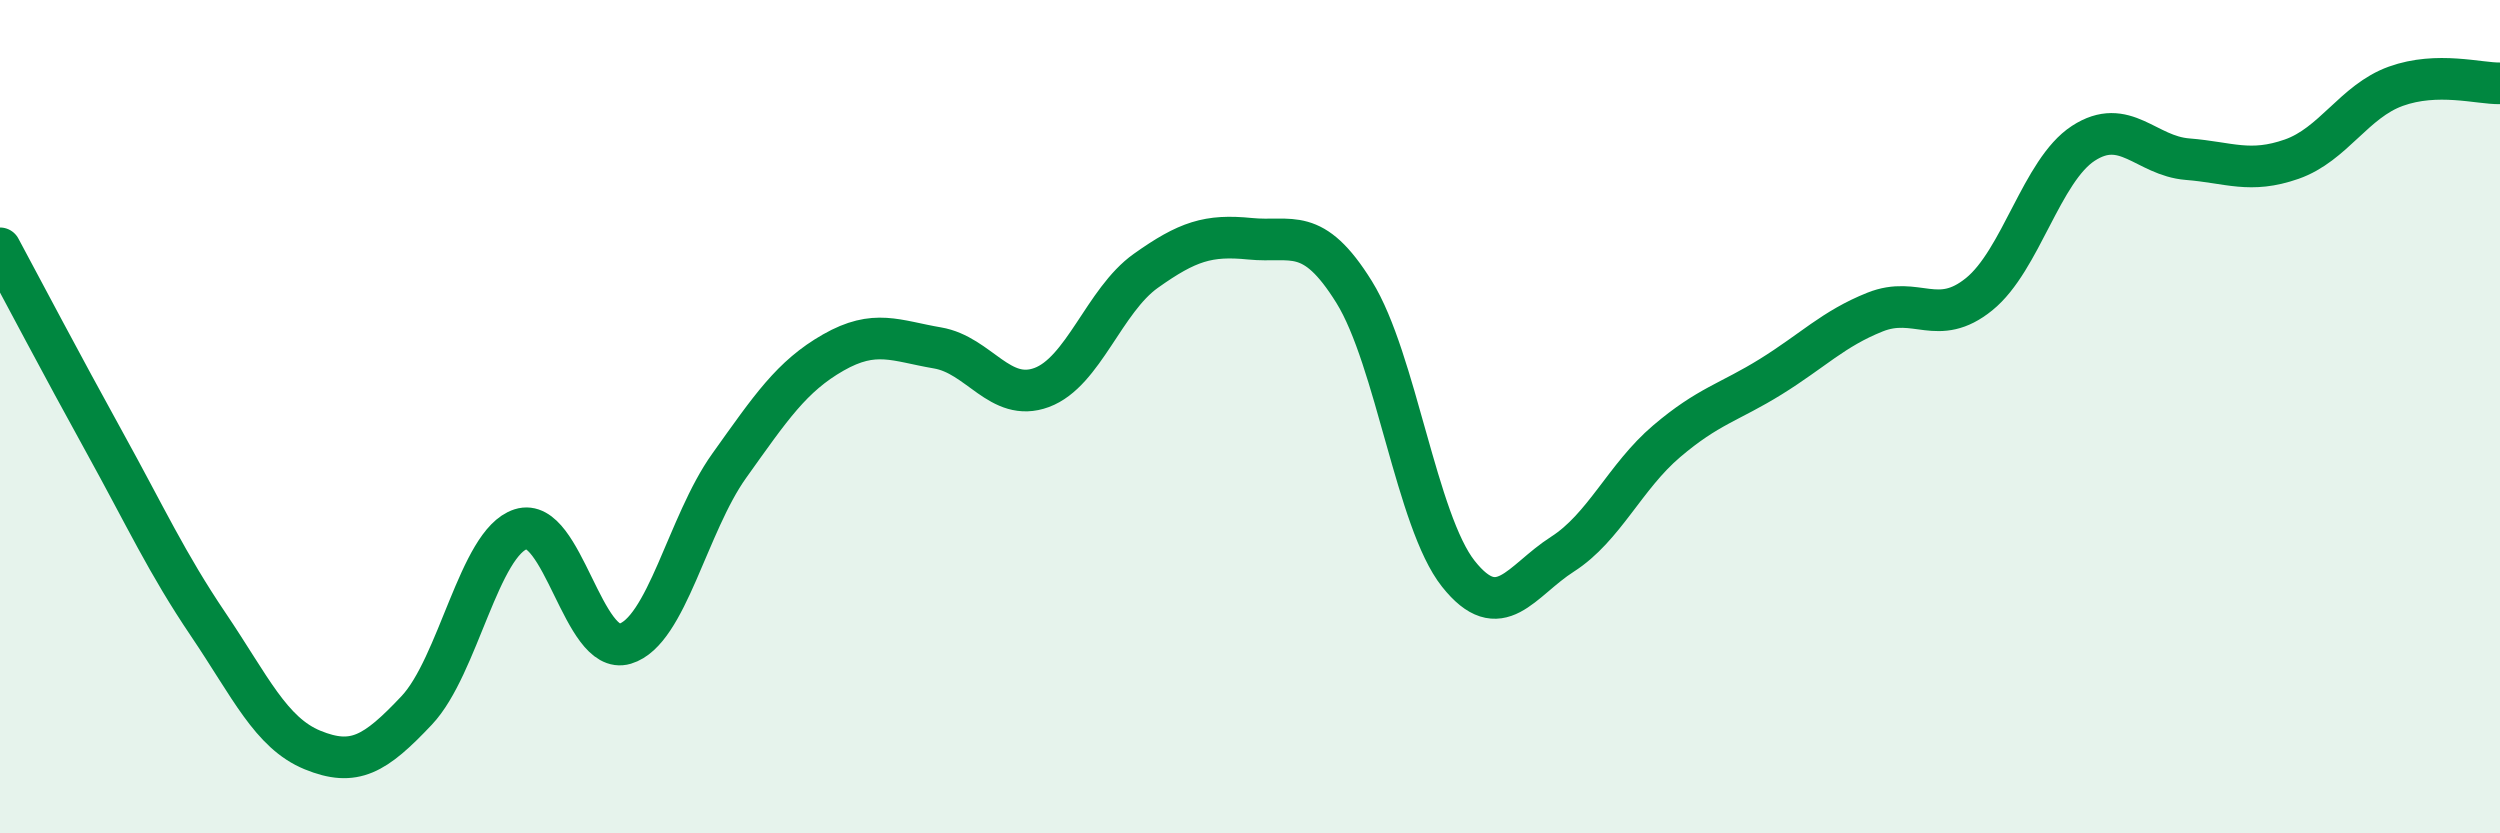 
    <svg width="60" height="20" viewBox="0 0 60 20" xmlns="http://www.w3.org/2000/svg">
      <path
        d="M 0,5.96 C 0.5,6.89 1.5,8.79 2.5,10.6 C 3.5,12.41 4,13.51 5,14.99 C 6,16.47 6.5,17.59 7.5,18 C 8.5,18.41 9,18.11 10,17.05 C 11,15.99 11.5,13.02 12.5,12.7 C 13.5,12.38 14,15.75 15,15.45 C 16,15.15 16.5,12.58 17.5,11.18 C 18.5,9.78 19,9.03 20,8.46 C 21,7.89 21.5,8.18 22.5,8.35 C 23.5,8.52 24,9.67 25,9.3 C 26,8.93 26.5,7.21 27.5,6.5 C 28.5,5.79 29,5.63 30,5.73 C 31,5.83 31.5,5.4 32.5,7.01 C 33.5,8.62 34,12.51 35,13.77 C 36,15.03 36.5,13.94 37.5,13.3 C 38.5,12.66 39,11.44 40,10.59 C 41,9.74 41.5,9.66 42.5,9.04 C 43.5,8.42 44,7.89 45,7.49 C 46,7.09 46.5,7.87 47.5,7.06 C 48.5,6.25 49,4.09 50,3.44 C 51,2.79 51.5,3.74 52.5,3.82 C 53.5,3.9 54,4.17 55,3.82 C 56,3.47 56.5,2.43 57.5,2.07 C 58.5,1.71 59.5,2.01 60,2L60 20L0 20Z"
        fill="#008740"
        opacity="0.1"
        stroke-linecap="round"
        stroke-linejoin="round"
      />
      <path
        d="M 0,5.96 C 0.5,6.89 1.5,8.79 2.5,10.6 C 3.5,12.41 4,13.51 5,14.99 C 6,16.47 6.5,17.59 7.5,18 C 8.5,18.41 9,18.11 10,17.05 C 11,15.99 11.5,13.02 12.5,12.7 C 13.5,12.38 14,15.75 15,15.45 C 16,15.15 16.5,12.58 17.5,11.18 C 18.5,9.78 19,9.03 20,8.46 C 21,7.89 21.5,8.18 22.5,8.35 C 23.5,8.52 24,9.67 25,9.3 C 26,8.93 26.5,7.21 27.5,6.5 C 28.5,5.79 29,5.63 30,5.73 C 31,5.83 31.5,5.4 32.5,7.01 C 33.5,8.62 34,12.51 35,13.77 C 36,15.03 36.5,13.94 37.5,13.3 C 38.5,12.66 39,11.44 40,10.59 C 41,9.74 41.5,9.66 42.5,9.04 C 43.5,8.42 44,7.89 45,7.49 C 46,7.09 46.5,7.87 47.5,7.06 C 48.5,6.25 49,4.09 50,3.44 C 51,2.79 51.5,3.74 52.5,3.82 C 53.5,3.9 54,4.17 55,3.82 C 56,3.47 56.5,2.43 57.5,2.07 C 58.5,1.71 59.5,2.01 60,2"
        stroke="#008740"
        stroke-width="1"
        fill="none"
        stroke-linecap="round"
        stroke-linejoin="round"
      />
    </svg>
  